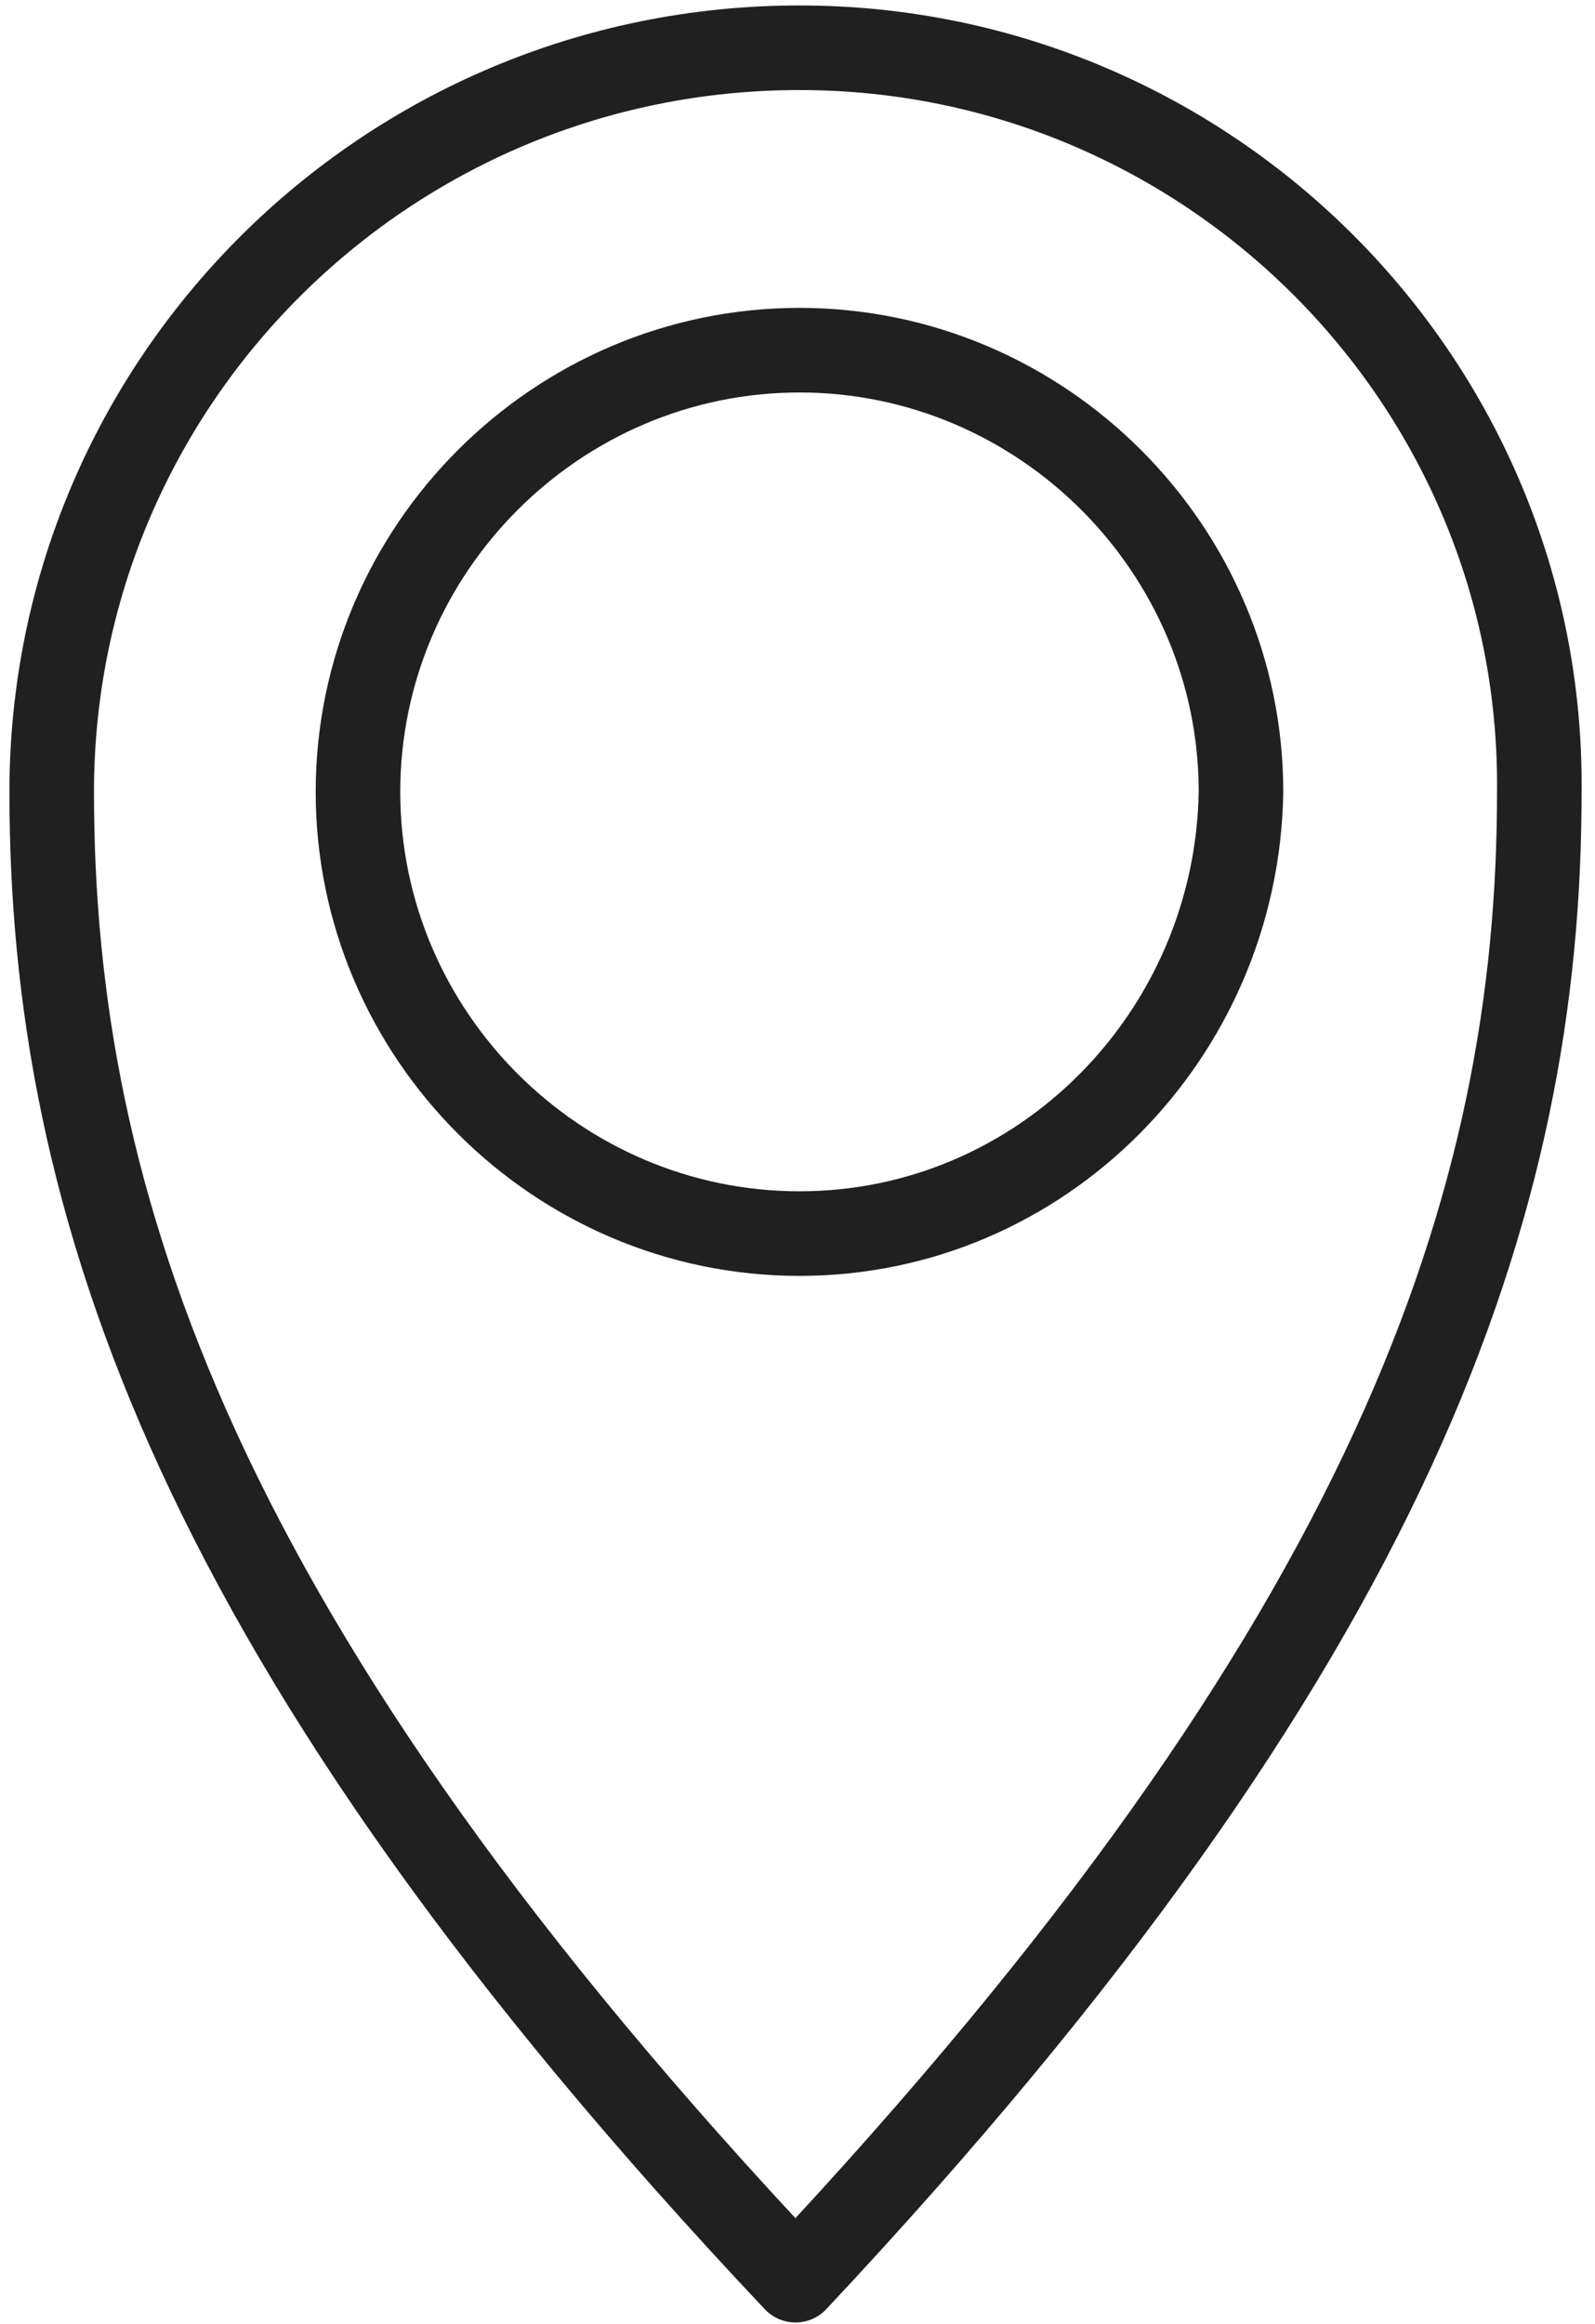 <?xml version="1.0" encoding="utf-8"?>
<!-- Generator: Adobe Illustrator 25.2.1, SVG Export Plug-In . SVG Version: 6.00 Build 0)  -->
<svg version="1.1" id="Layer_1" xmlns="http://www.w3.org/2000/svg" xmlns:xlink="http://www.w3.org/1999/xlink" x="0px" y="0px"
	 viewBox="0 0 40.1 58.4" style="enable-background:new 0 0 40.1 58.4;" xml:space="preserve">
<style type="text/css">
	.st0{fill:none;stroke:#1F201F;stroke-width:2.126;stroke-linecap:round;stroke-linejoin:round;stroke-miterlimit:10;}
</style>
<path class="st0" d="M20.1,1.2C9.7,1.2,1.3,9.6,1.3,19.9c0,10.3,3.6,21.4,18.7,37.4c15.1-16.1,18.7-27.1,18.7-37.4
	C38.8,9.6,30.4,1.2,20.1,1.2z M20.1,31C14,31,9,26,9,19.9c0-6.1,5-11.1,11.1-11.1c6.1,0,11.1,5,11.1,11.1C31.1,26,26.2,31,20.1,31z"
	/>
</svg>
